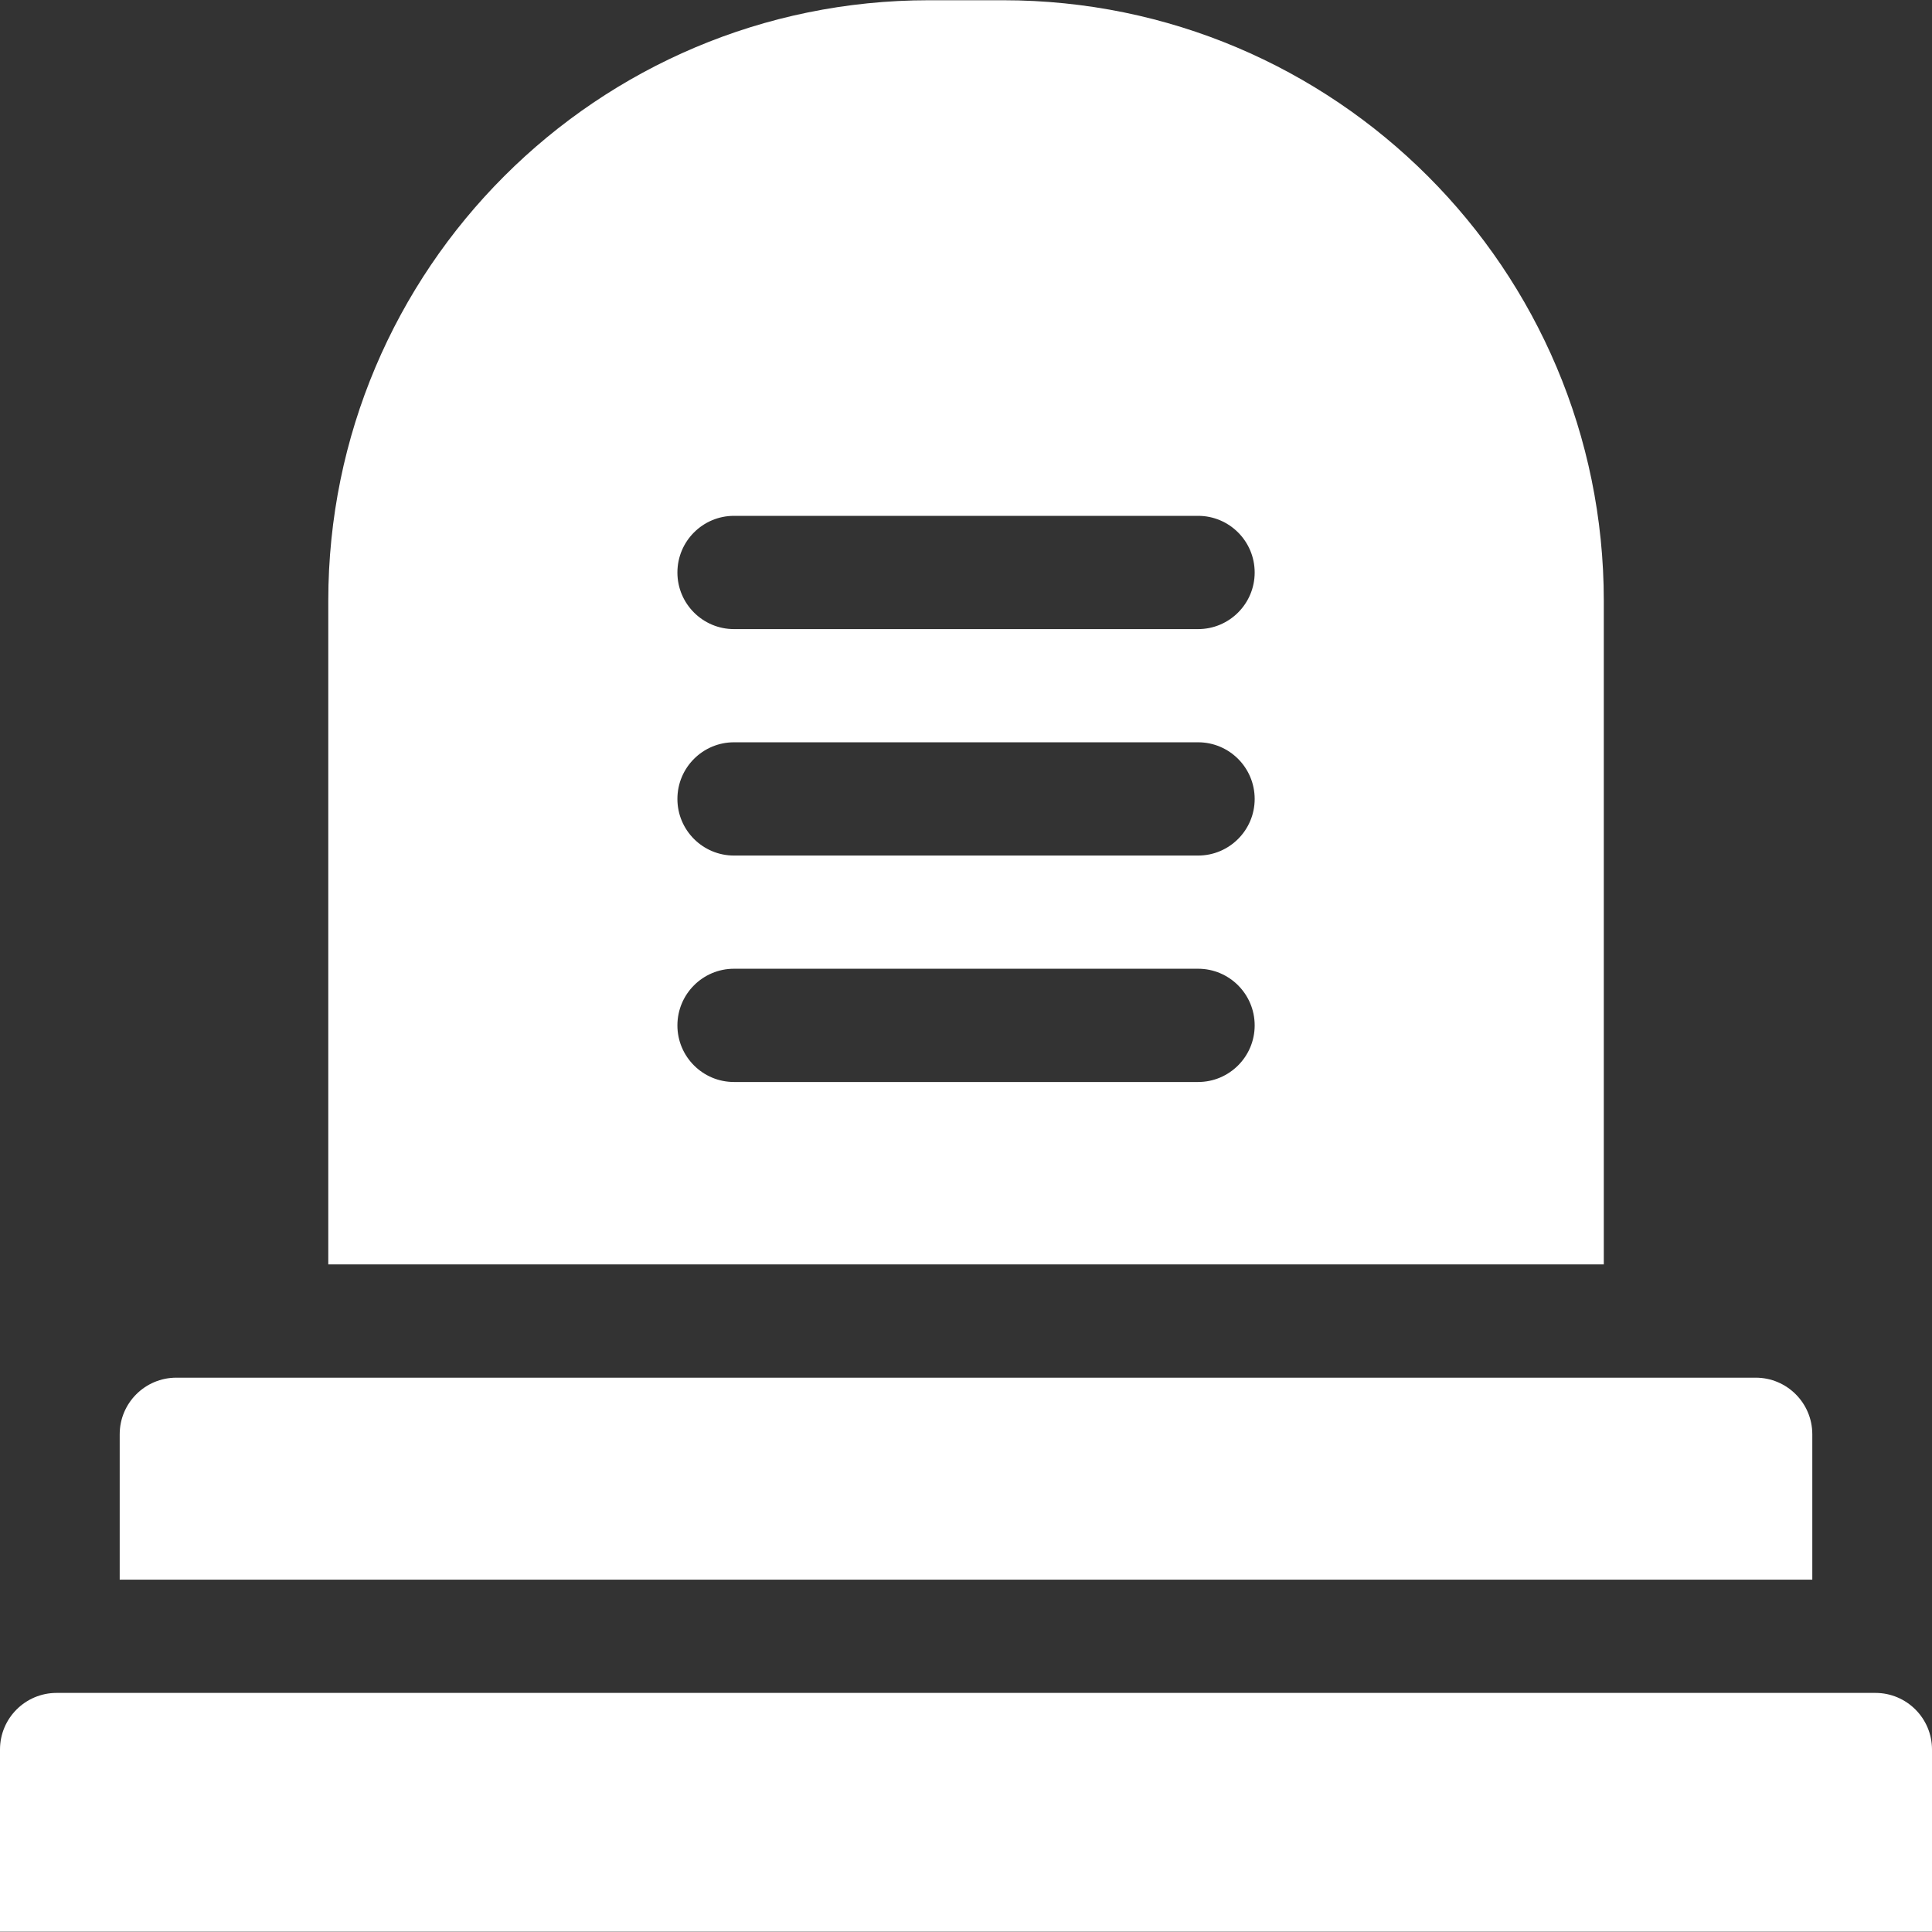 <svg width="24" height="24" viewBox="0 0 24 24" fill="none" xmlns="http://www.w3.org/2000/svg">
<rect x="0" y="0" width="24" height="24" fill="#333333" stroke="none"/>
<g clip-path="url(#clip0)">
<path d="M12.461 0.003H11.539C7.419 0.003 4.078 3.344 4.078 7.464V15.707H19.923V7.464C19.923 3.344 16.582 0.003 12.461 0.003ZM14.883 13.441H9.118C8.73 13.441 8.415 13.126 8.415 12.738C8.415 12.349 8.73 12.034 9.118 12.034H14.883C15.271 12.034 15.586 12.349 15.586 12.738C15.586 13.126 15.271 13.441 14.883 13.441ZM14.883 10.628H9.118C8.73 10.628 8.415 10.313 8.415 9.925C8.415 9.536 8.73 9.221 9.118 9.221H14.883C15.271 9.221 15.586 9.536 15.586 9.925C15.586 10.313 15.271 10.628 14.883 10.628ZM14.883 7.815H9.118C8.73 7.815 8.415 7.5 8.415 7.112C8.415 6.723 8.73 6.408 9.118 6.408H14.883C15.271 6.408 15.586 6.723 15.586 7.112C15.586 7.5 15.271 7.815 14.883 7.815Z" fill="white"/>
<path d="M22.513 19.623V17.817C22.513 17.429 22.198 17.114 21.81 17.114H2.191C1.802 17.114 1.487 17.429 1.487 17.817V19.623H22.513Z" fill="white"/>
<path d="M24 23.997H0V21.733C0 21.345 0.315 21.03 0.703 21.03H23.297C23.685 21.03 24 21.345 24 21.733V23.997Z" fill="white"/>
</g>
<defs>
<clipPath id="clip0">
<rect width="24" height="24" fill="white"/>
</clipPath>
</defs>
</svg>
